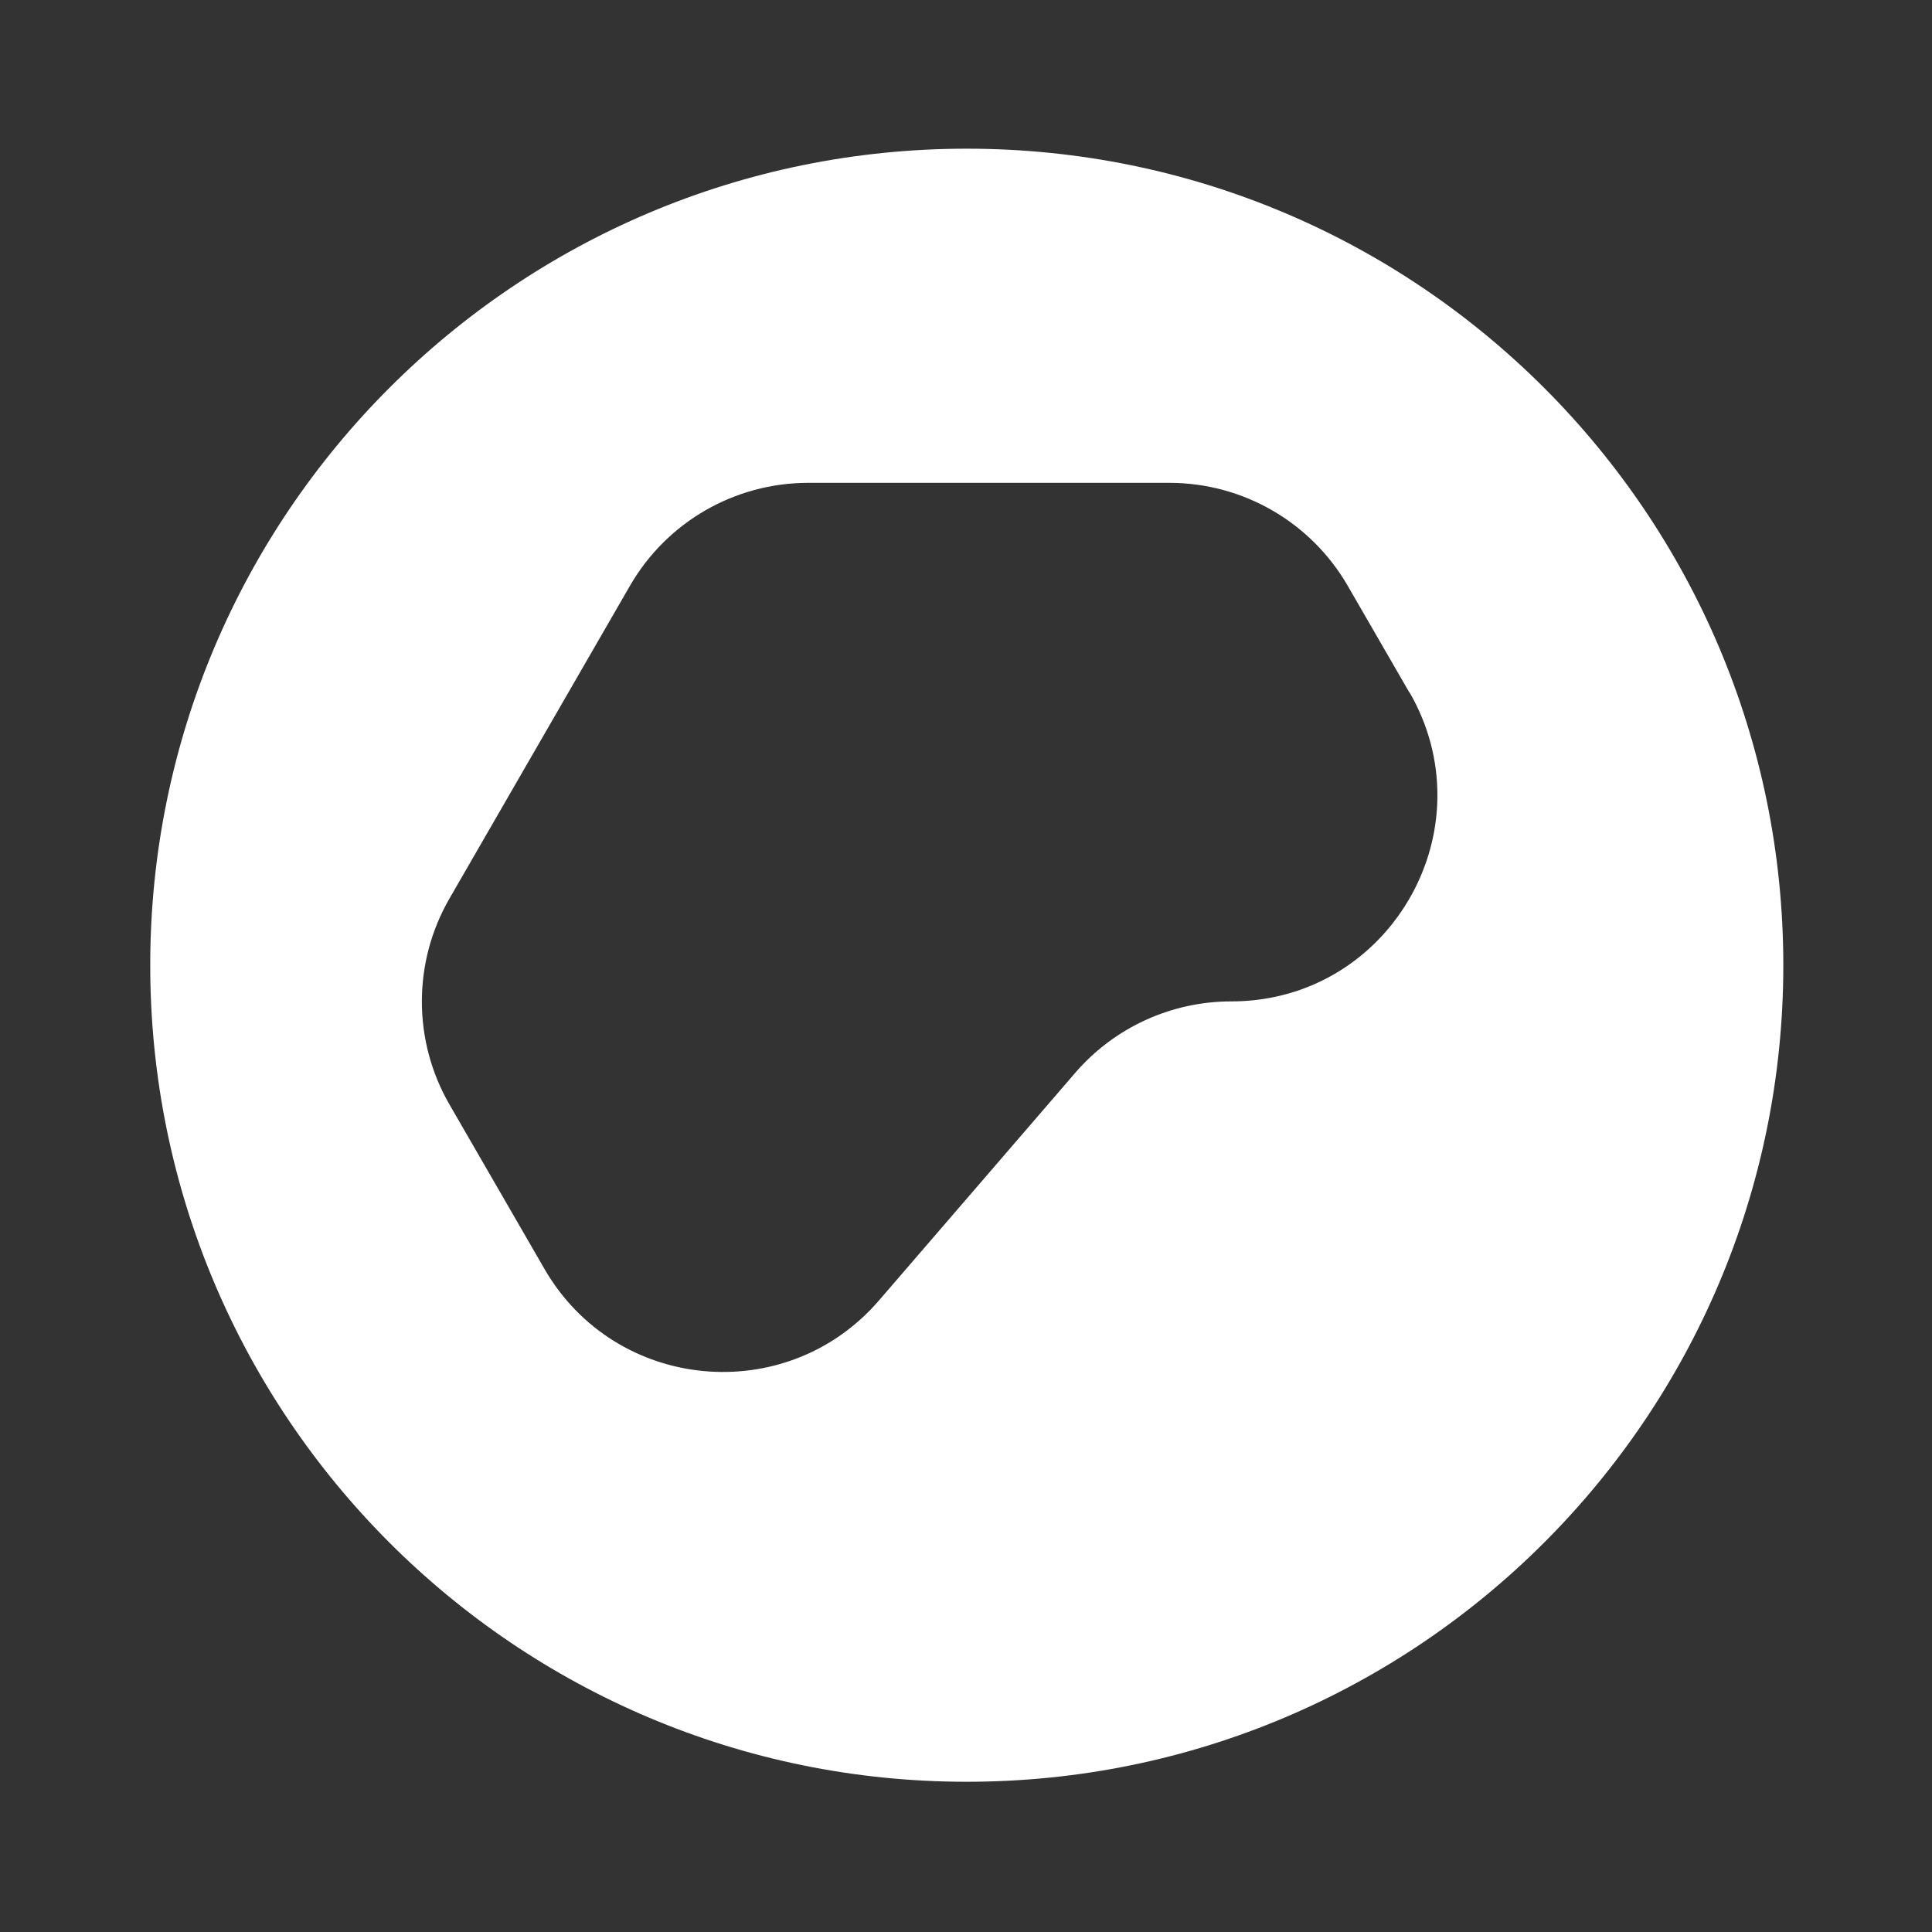 <?xml version="1.0" encoding="UTF-8"?>
<svg id="Layer_1" xmlns="http://www.w3.org/2000/svg" version="1.1" viewBox="0 0 250 250">
  <rect x="0" y="0" width="250" height="250" fill="#333333" stroke="none"/>
  <!-- Generator: Adobe Illustrator 29.5.1, SVG Export Plug-In . SVG Version: 2.1.0 Build 141)  -->
  <defs>
    <style>
      .st0 {
        fill: #fff;
      }
    </style>
  </defs>
  <path class="st0" d="M125.1,19.24c-58.35,0-105.66,47.31-105.66,105.66s47.31,105.66,105.66,105.66,105.66-47.31,105.66-105.66S183.45,19.24,125.1,19.24ZM159.32,129.58c-7.76,0-15.13,3.38-20.19,9.25l-25.4,29.46c-11.99,13.88-34.09,11.81-43.27-4.08l-12.3-21.29c-4.76-8.24-4.76-18.41,0-26.65l23.35-40.46c4.76-8.26,13.55-13.33,23.08-13.33h46.73c9.53,0,18.32,5.09,23.08,13.33l7.98,13.81.02-.02c2.48,4.3,3.6,8.85,3.6,13.3,0,13.92-11.13,26.68-26.68,26.68Z"/>
</svg>